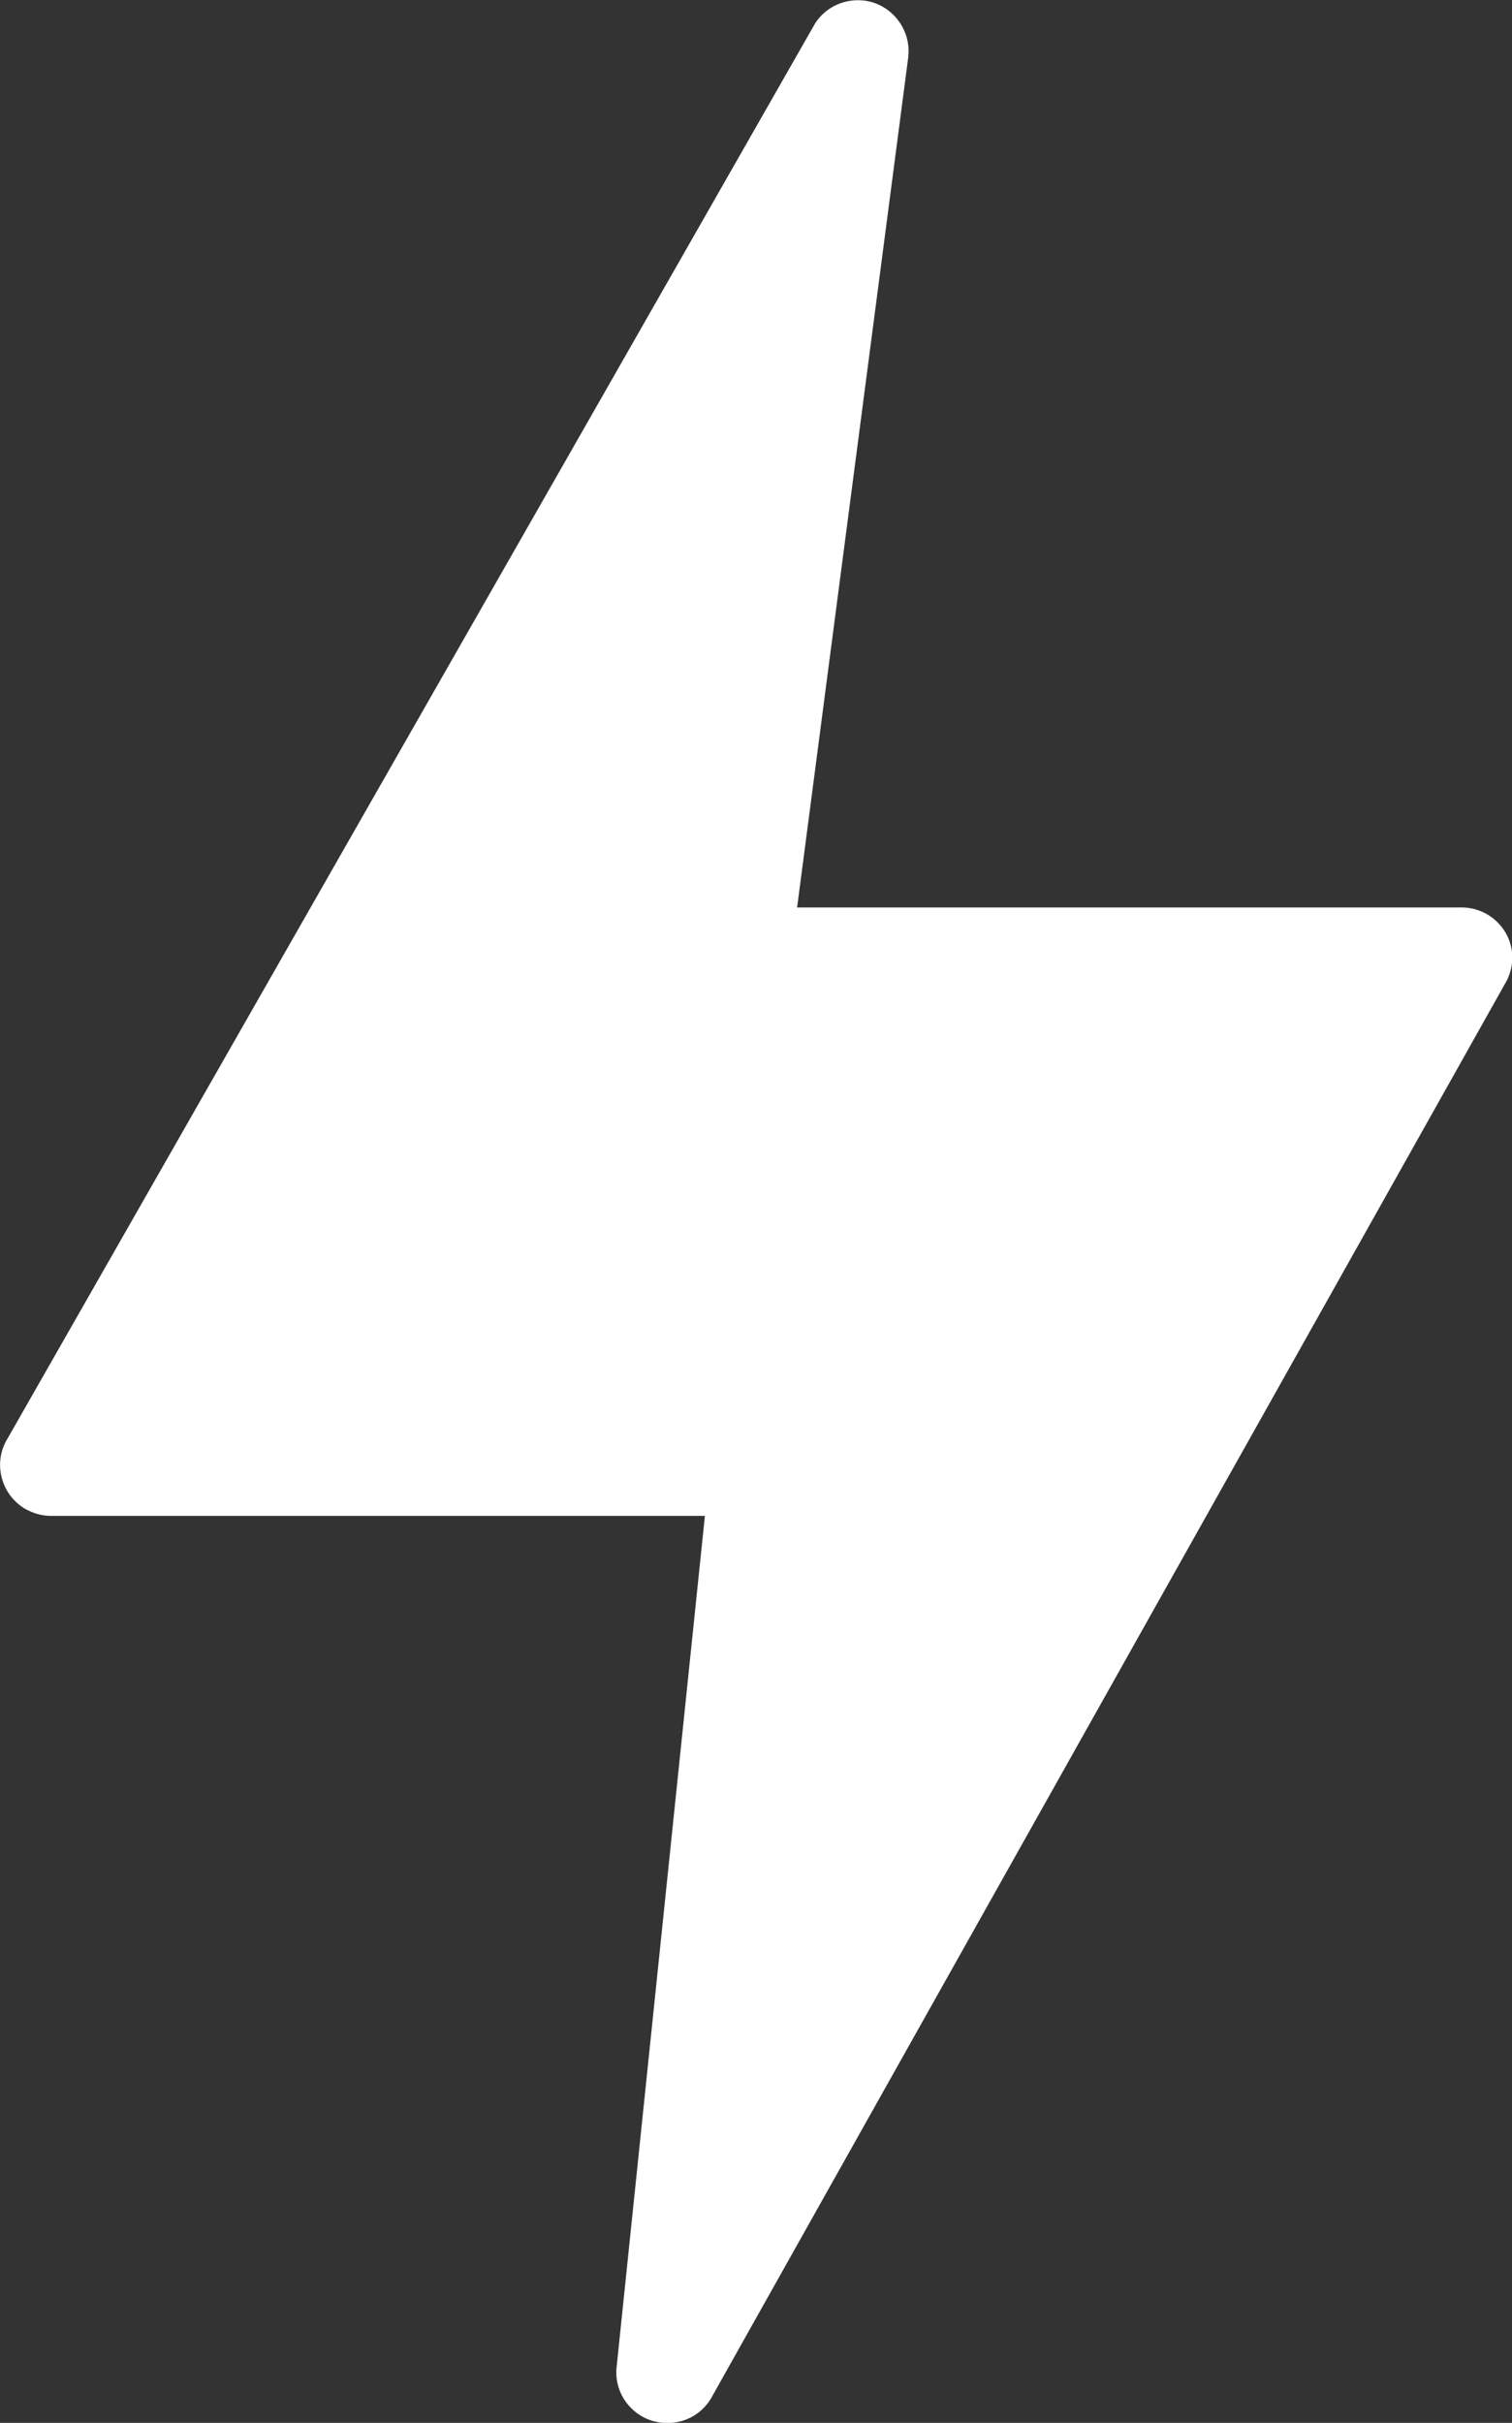 <?xml version="1.0" encoding="UTF-8"?> <!-- Generator: Adobe Illustrator 22.0.0, SVG Export Plug-In . SVG Version: 6.00 Build 0) --> <svg xmlns="http://www.w3.org/2000/svg" xmlns:xlink="http://www.w3.org/1999/xlink" id="Слой_1" x="0px" y="0px" viewBox="0 0 318.1 509.7" style="enable-background:new 0 0 318.1 509.7;" xml:space="preserve"><rect x="0" y="0" width="318.1" height="509.7" fill="#333333" stroke="none"/> <style type="text/css"> .st0{fill:#FFFFFF;} </style> <path class="st0" d="M316.8,196.3c-1.9-3.3-5.4-5.4-9.3-5.4H167.7l23.4-179c0.6-5.9-3.7-11.2-9.5-11.8c-4-0.4-7.9,1.4-10.1,4.8 L1.6,302.6c-3.1,5-1.5,11.6,3.5,14.7c1.7,1,3.6,1.6,5.6,1.6h137.6l-18.6,179.3c-0.5,5.9,4,11.1,9.9,11.5c4,0.3,7.8-1.6,9.9-5 L316.6,207C318.6,203.7,318.7,199.6,316.8,196.3L316.8,196.3z"></path> </svg> 